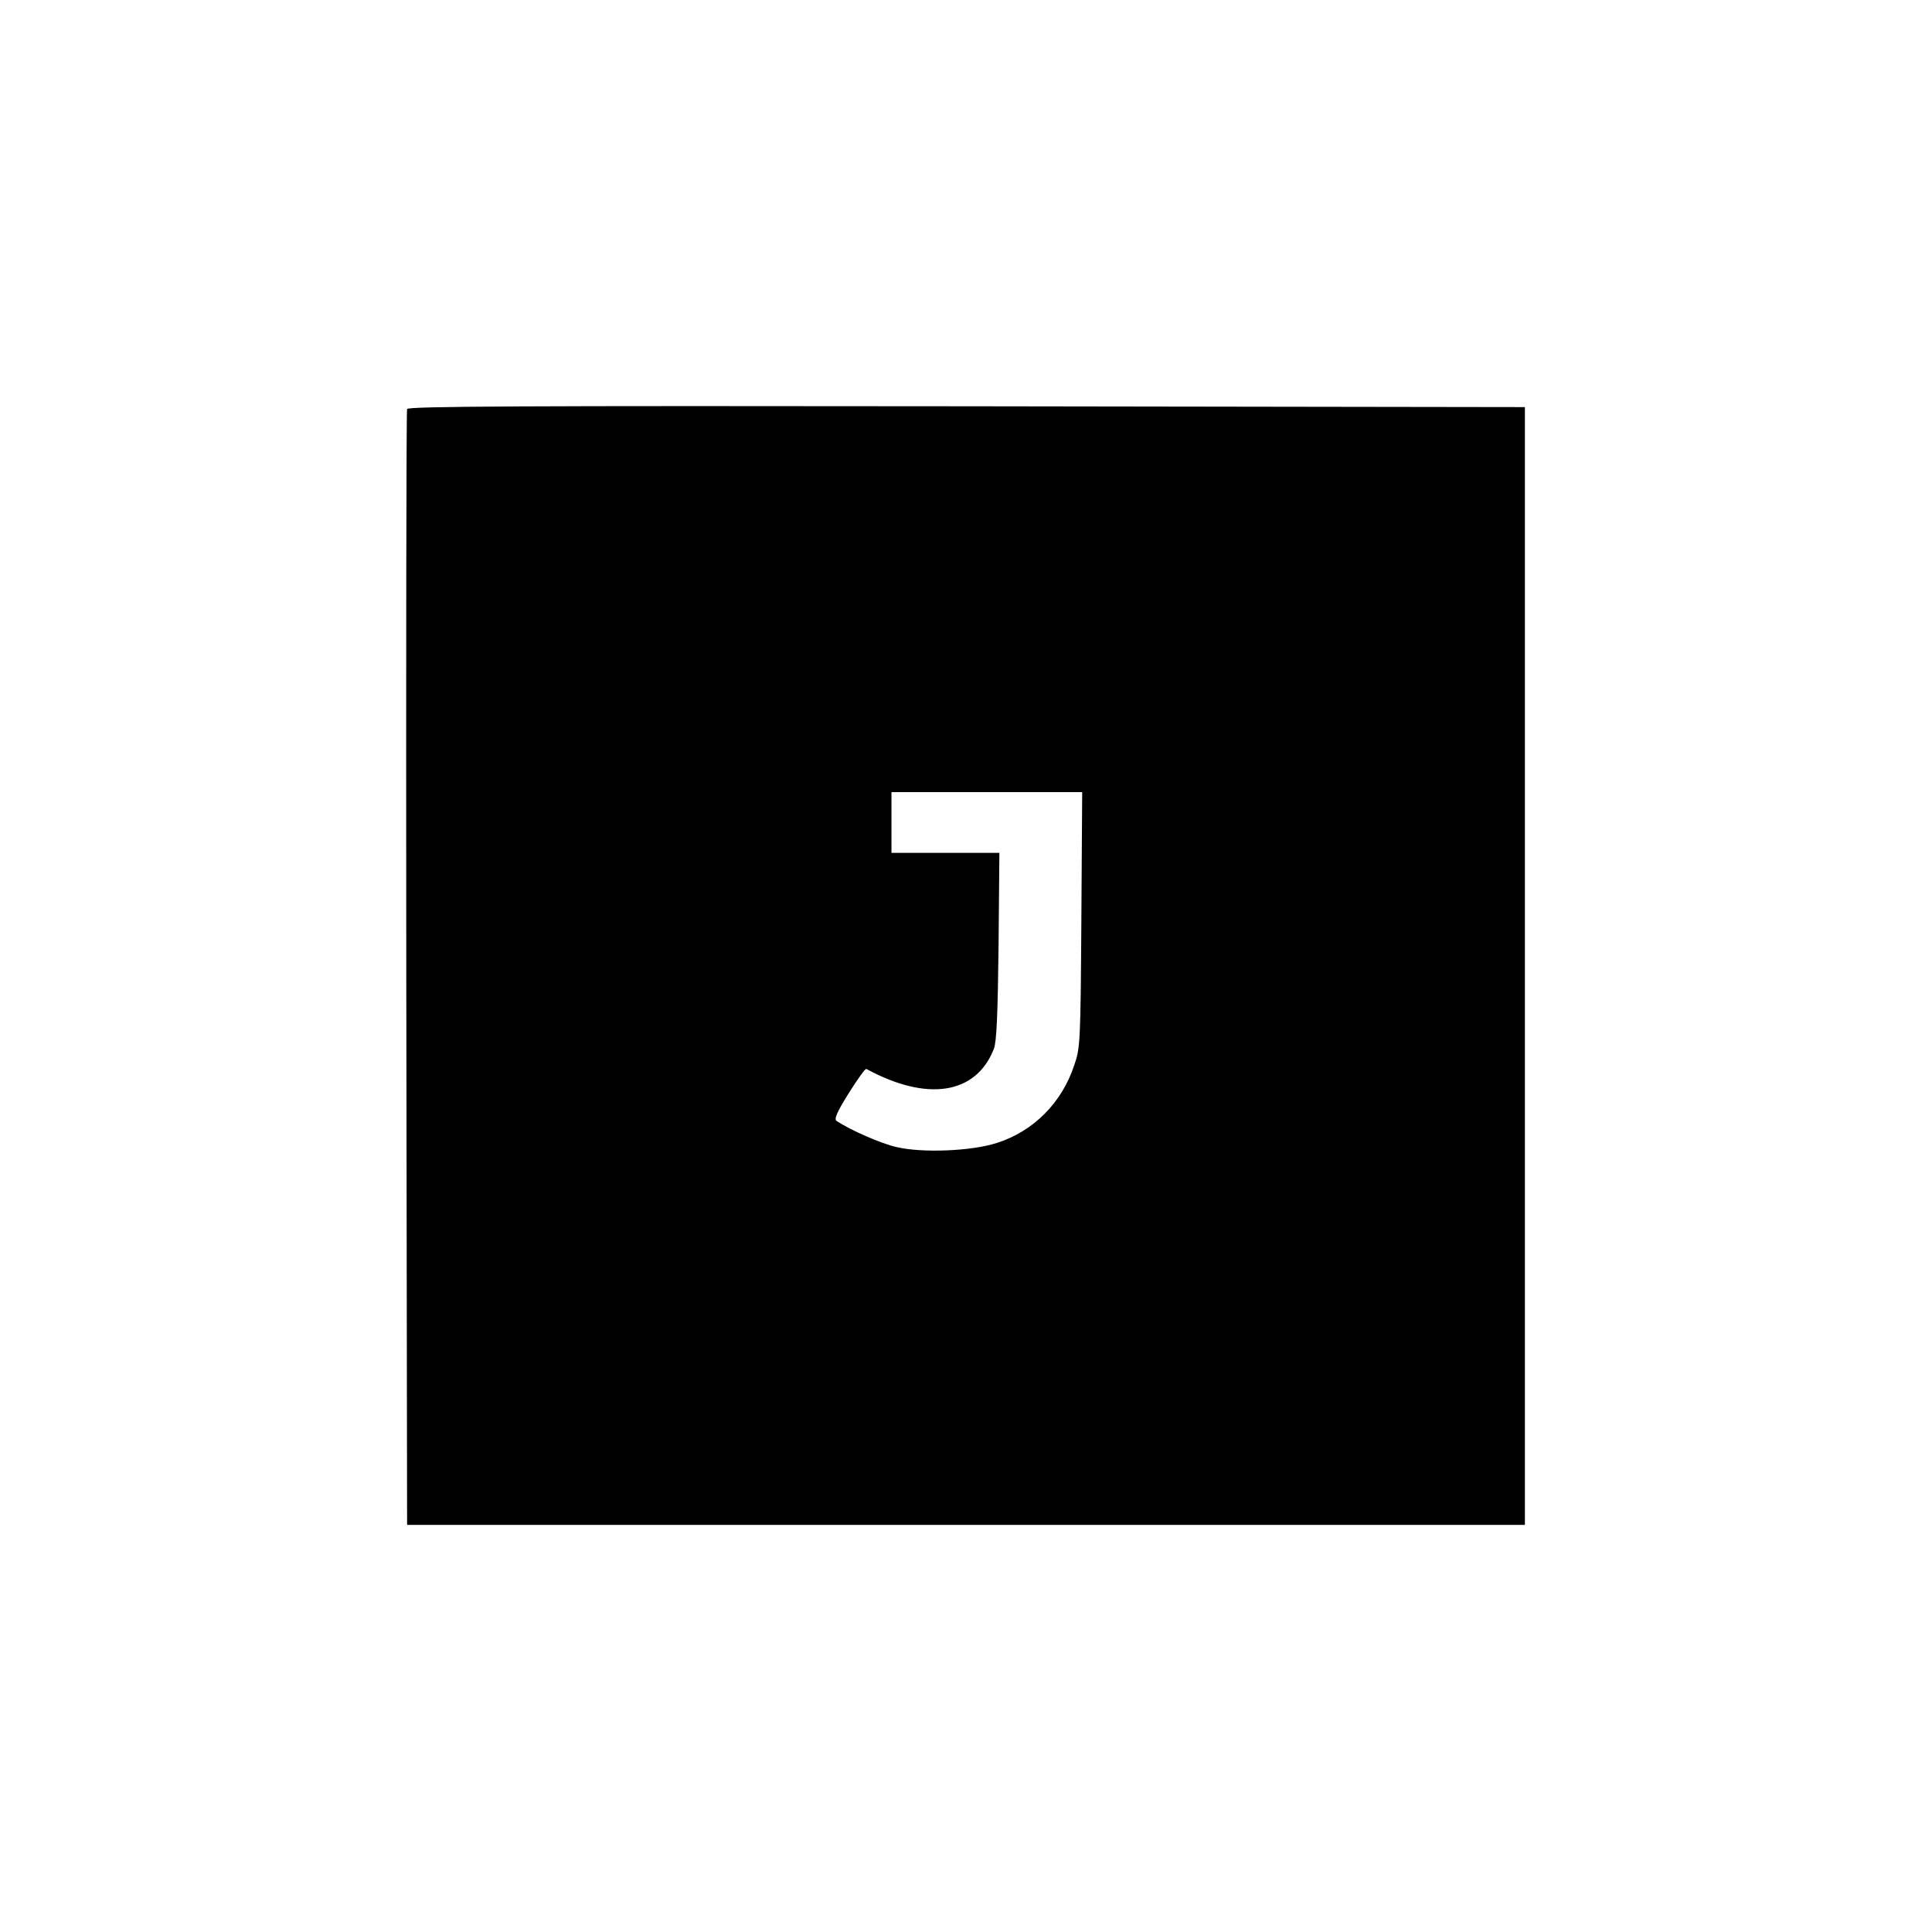 <?xml version="1.0" standalone="no"?>
<!DOCTYPE svg PUBLIC "-//W3C//DTD SVG 20010904//EN"
 "http://www.w3.org/TR/2001/REC-SVG-20010904/DTD/svg10.dtd">
<svg version="1.0" xmlns="http://www.w3.org/2000/svg"
 width="700pt" height="700pt" viewBox="0 0 700 700"
 preserveAspectRatio="xMidYMid meet">
<g transform="translate(0,700) scale(0.1,-0.1)"
fill="#000000" stroke="none">
<path d="M1475 5518 c-3 -7 -4 -920 -3 -2028 l3 -2015 2025 0 2025 0 0 2025 0
2025 -2023 3 c-1613 2 -2024 0 -2027 -10z m2443 -1850 c-3 -446 -4 -465 -26
-528 -45 -136 -148 -239 -280 -281 -92 -30 -271 -37 -364 -15 -57 13 -168 62
-216 94 -11 7 -1 30 43 101 32 51 60 90 64 88 221 -120 398 -92 462 73 10 26
14 122 17 373 l3 337 -195 0 -196 0 0 110 0 110 346 0 345 0 -3 -462z"/>
</g>
</svg>
